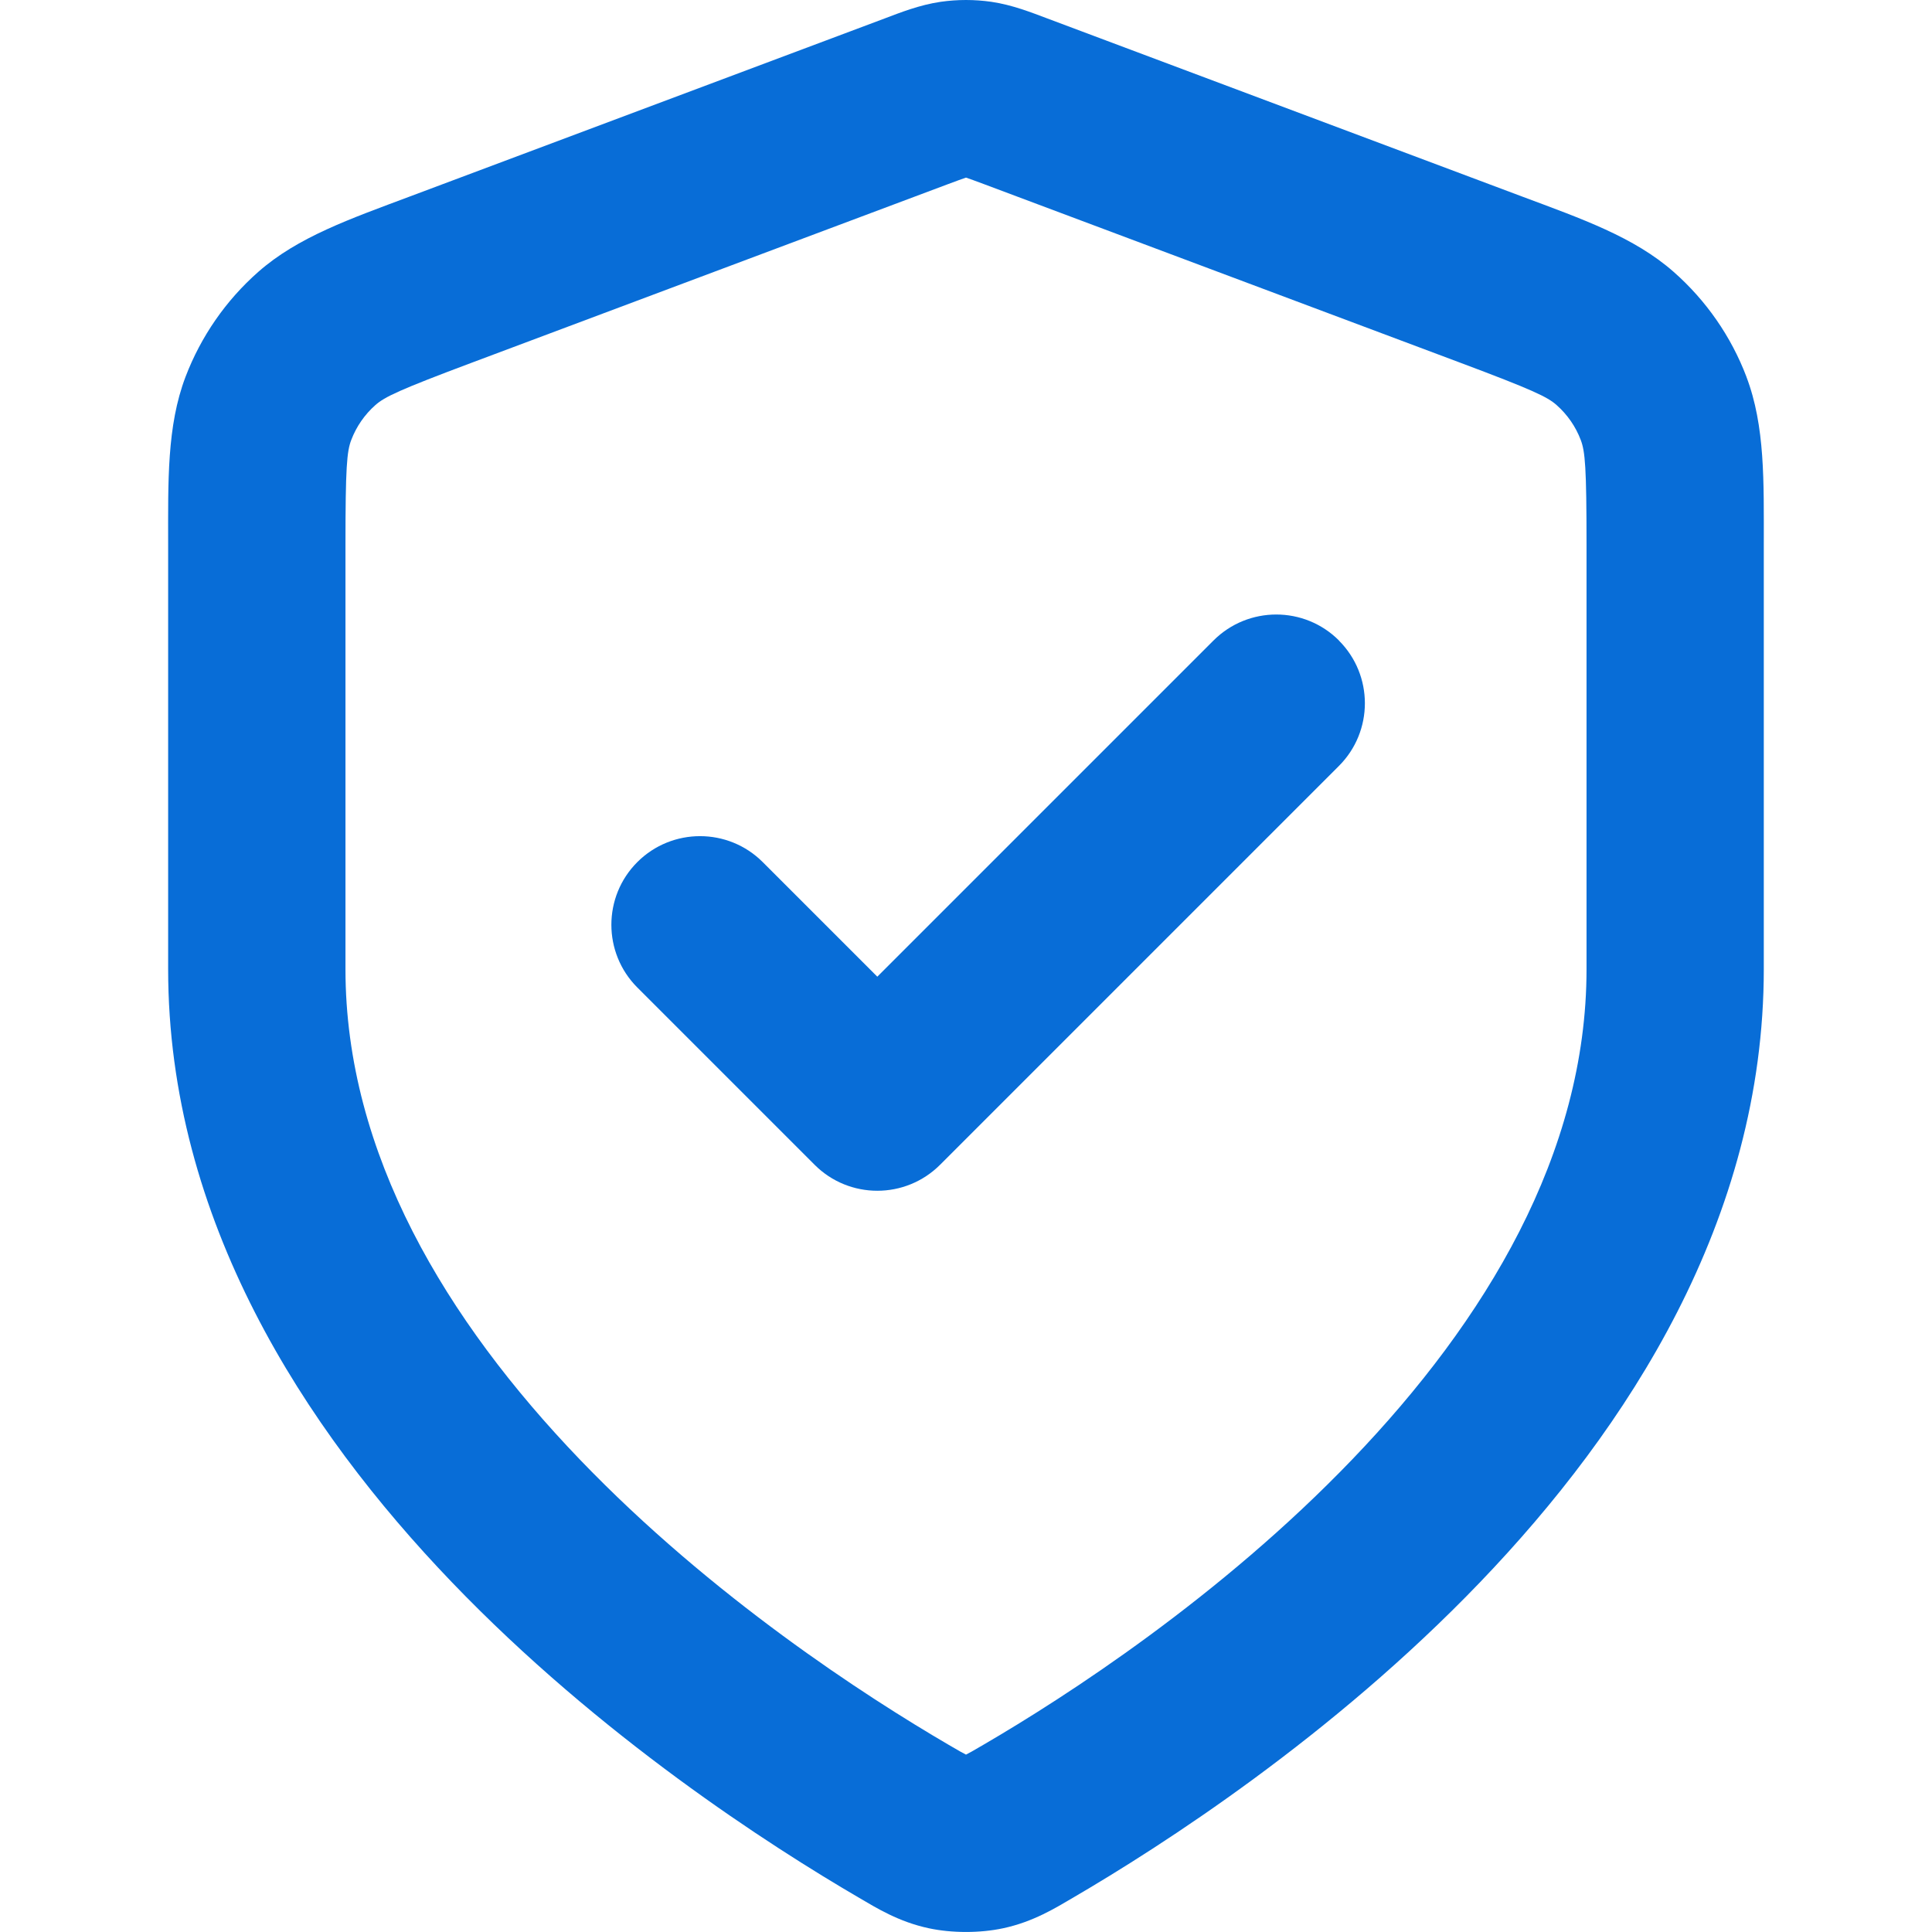 <svg xmlns="http://www.w3.org/2000/svg" data-name="Layer 1" version="1.1" viewBox="0 0 32 32"><defs></defs><path d="M28.927,6.242c-.254-.669-.668-1.265-1.205-1.738-.656-.578-1.522-.879-2.509-1.248L17.34.303c-.246-.092-.57-.222-.92-.273-.279-.04-.561-.04-.84,0-.35.051-.674.18-.92.273l-7.873,2.952c-.987.37-1.853.67-2.509,1.248-.537.473-.95,1.07-1.205,1.738-.311.818-.288,1.734-.288,2.788v7.022c0,4.15,2.257,7.611,4.697,10.153,2.456,2.559,5.267,4.366,6.753,5.233.279.163.648.394,1.149.501.381.082.851.082,1.231,0,.501-.107.87-.338,1.149-.501,1.486-.867,4.297-2.674,6.753-5.233,2.44-2.542,4.697-6.002,4.697-10.153v-7.022c0-1.054.023-1.97-.288-2.788ZM22.399,24.171c-2.189,2.281-4.74,3.929-6.114,4.73-.084.049-.145.084-.197.114-.045.025-.069.038-.088.047-.019-.009-.043-.022-.088-.047-.053-.03-.113-.065-.197-.114-1.374-.802-3.925-2.45-6.114-4.73-2.206-2.298-3.879-5.062-3.879-8.119v-7.022c0-1.294.023-1.552.096-1.743.085-.223.223-.422.401-.579.154-.135.387-.248,1.599-.702l7.873-2.952c.164-.061.245-.091.305-.111.003-.001.002,0,.004-.001.003,0,.001,0,.004.001.06.02.141.05.305.111l7.873,2.952c1.212.454,1.445.567,1.599.702.179.158.317.357.401.579.073.191.096.449.096,1.743v7.022c0,3.057-1.673,5.821-3.879,8.119Z" style="fill:#086dd7;stroke-width:0px"></path><path d="M22.177,10.608c-.573-.573-1.503-.573-2.077,0l-5.569,5.569-1.898-1.898c-.573-.573-1.503-.573-2.077,0-.573.573-.573,1.503,0,2.077l2.937,2.937c.573.573,1.503.573,2.077,0l6.607-6.607c.573-.573.573-1.503,0-2.076Z" style="fill:#086dd7;stroke-width:0px"></path></svg>